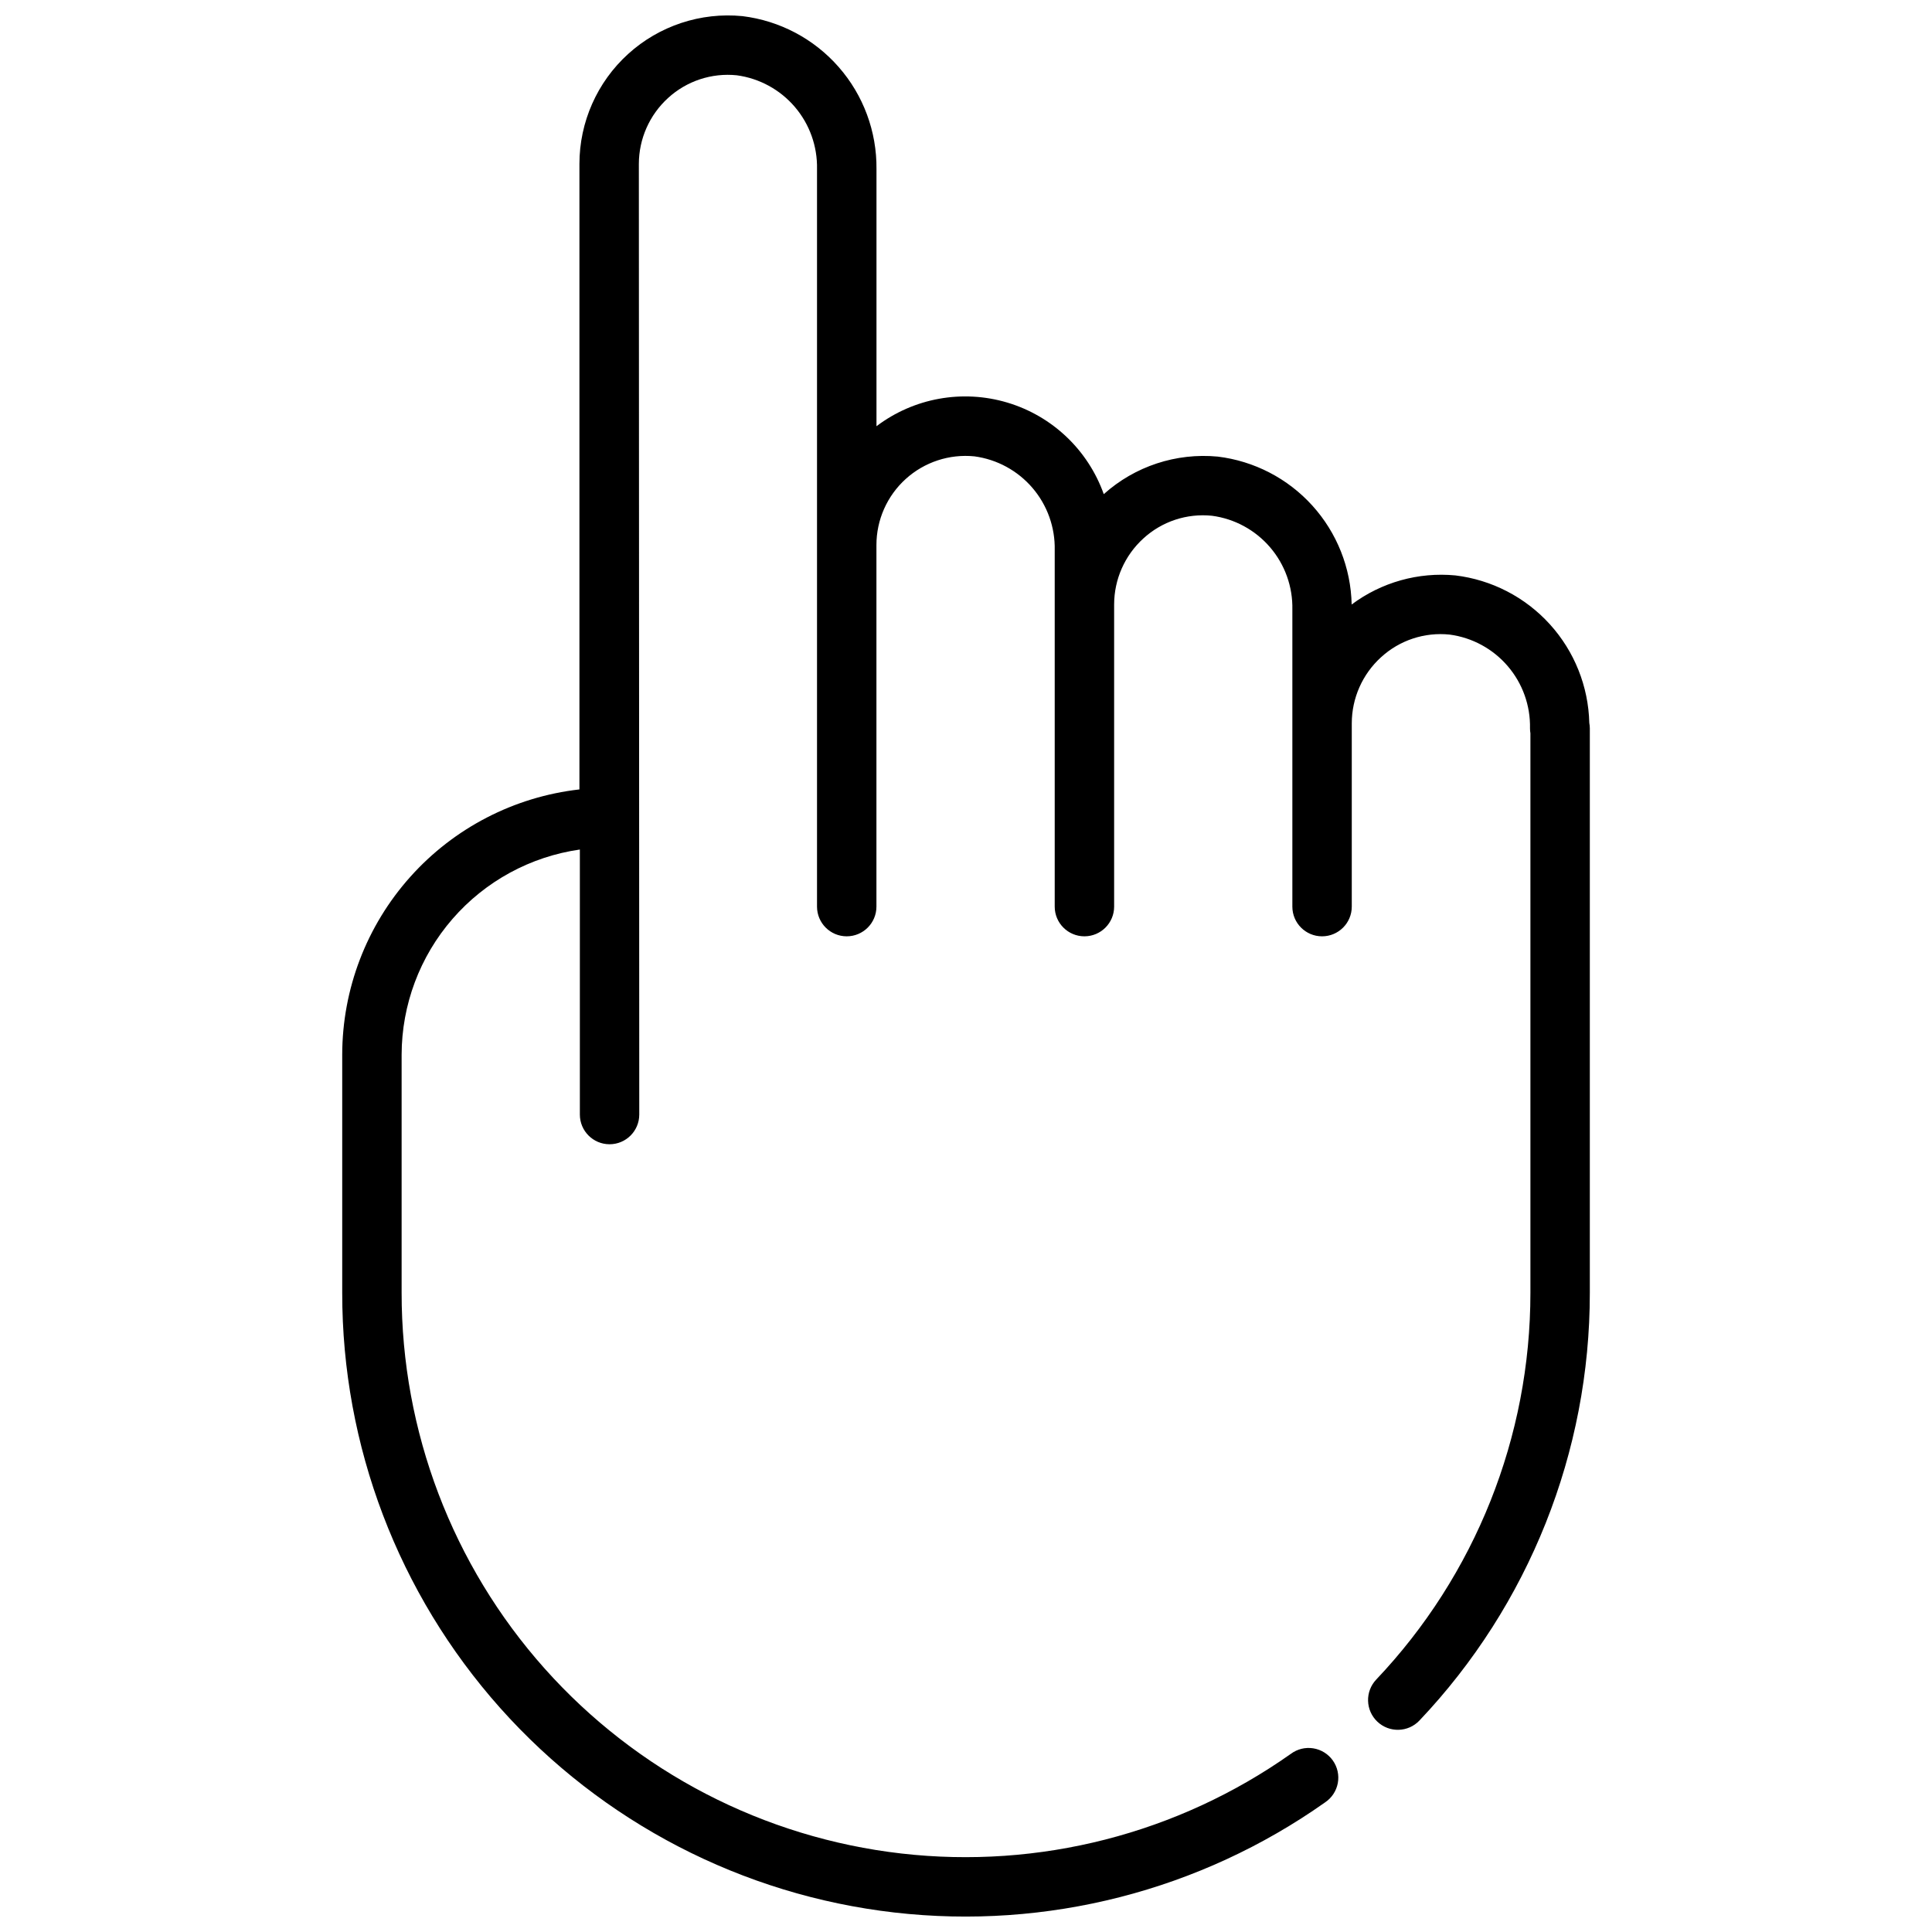 <?xml version="1.0" encoding="UTF-8"?>
<!-- Uploaded to: SVG Find, www.svgrepo.com, Generator: SVG Find Mixer Tools -->
<svg width="800px" height="800px" version="1.1" viewBox="144 144 512 512" xmlns="http://www.w3.org/2000/svg">
 <defs>
  <clipPath id="a">
   <path d="m234 148.09h332v503.81h-332z"/>
  </clipPath>
 </defs>
 <g clip-path="url(#a)">
  <path d="m565.18 335.6c-0.227-9.695-3.941-18.984-10.461-26.168-6.516-7.184-15.402-11.777-25.031-12.941-9.801-0.934-19.598 1.816-27.484 7.707-0.203-9.711-3.91-19.023-10.43-26.223-6.519-7.199-15.418-11.805-25.062-12.973-11.016-1.043-21.965 2.562-30.199 9.953-4.168-11.699-13.66-20.711-25.555-24.266-11.898-3.555-24.777-1.23-34.68 6.262v-68.141c0.102-9.941-3.465-19.574-10.02-27.051-6.551-7.481-15.629-12.277-25.5-13.484-11.055-1.082-22.055 2.555-30.281 10.016-8.23 7.465-12.922 18.055-12.922 29.164v165.75c-17.281 1.961-33.238 10.207-44.828 23.172-11.594 12.965-18.016 29.742-18.035 47.133v63.086c-0.035 40.582 14.867 79.754 41.871 110.05 27 30.289 64.207 49.582 104.52 54.195 40.316 4.613 80.922-5.777 114.07-29.188 1.77-1.18 2.988-3.019 3.379-5.109s-0.082-4.246-1.305-5.981c-1.227-1.738-3.102-2.906-5.199-3.238-2.098-0.336-4.242 0.191-5.945 1.465-29.988 21.18-66.723 30.582-103.2 26.41-36.477-4.176-70.141-21.629-94.57-49.039-24.426-27.406-37.91-62.848-37.879-99.562v-63.086c0.023-13.227 4.809-26.004 13.484-35.992 8.672-9.984 20.652-16.516 33.75-18.387v70.234c0 4.348 3.523 7.871 7.871 7.871s7.871-3.523 7.871-7.871l-0.109-251.91c0.008-6.656 2.816-13 7.738-17.484 4.934-4.516 11.566-6.707 18.223-6.019 5.977 0.809 11.449 3.789 15.371 8.375 3.918 4.586 6.012 10.453 5.883 16.484v195.45c0 4.348 3.523 7.871 7.871 7.871 4.348 0 7.875-3.523 7.875-7.871v-95.816c-0.004-6.676 2.82-13.043 7.769-17.52 4.949-4.481 11.566-6.656 18.207-5.988 5.981 0.805 11.457 3.785 15.383 8.371 3.922 4.586 6.019 10.457 5.887 16.488v94.465c0 4.348 3.523 7.871 7.871 7.871s7.875-3.523 7.875-7.871v-80.074c0.008-6.656 2.816-13 7.738-17.484 4.93-4.527 11.566-6.719 18.223-6.019 5.981 0.801 11.457 3.781 15.379 8.367 3.926 4.586 6.023 10.457 5.891 16.492v78.719c0 4.348 3.523 7.871 7.871 7.871 4.348 0 7.875-3.523 7.875-7.871v-48.586c0.008-6.656 2.816-13 7.734-17.484 4.93-4.531 11.566-6.723 18.227-6.019 5.981 0.801 11.457 3.781 15.379 8.367 3.926 4.586 6.023 10.457 5.891 16.492 0 0.43 0.039 0.863 0.109 1.289v148.28c0.012 38.141-14.613 74.832-40.863 102.5-1.438 1.516-2.215 3.547-2.16 5.637 0.055 2.094 0.941 4.078 2.461 5.516 3.16 3 8.156 2.863 11.152-0.297 29.02-30.605 45.184-71.184 45.156-113.36v-149.57c-0.004-0.48-0.047-0.957-0.137-1.426z"/>
 </g>
</svg>